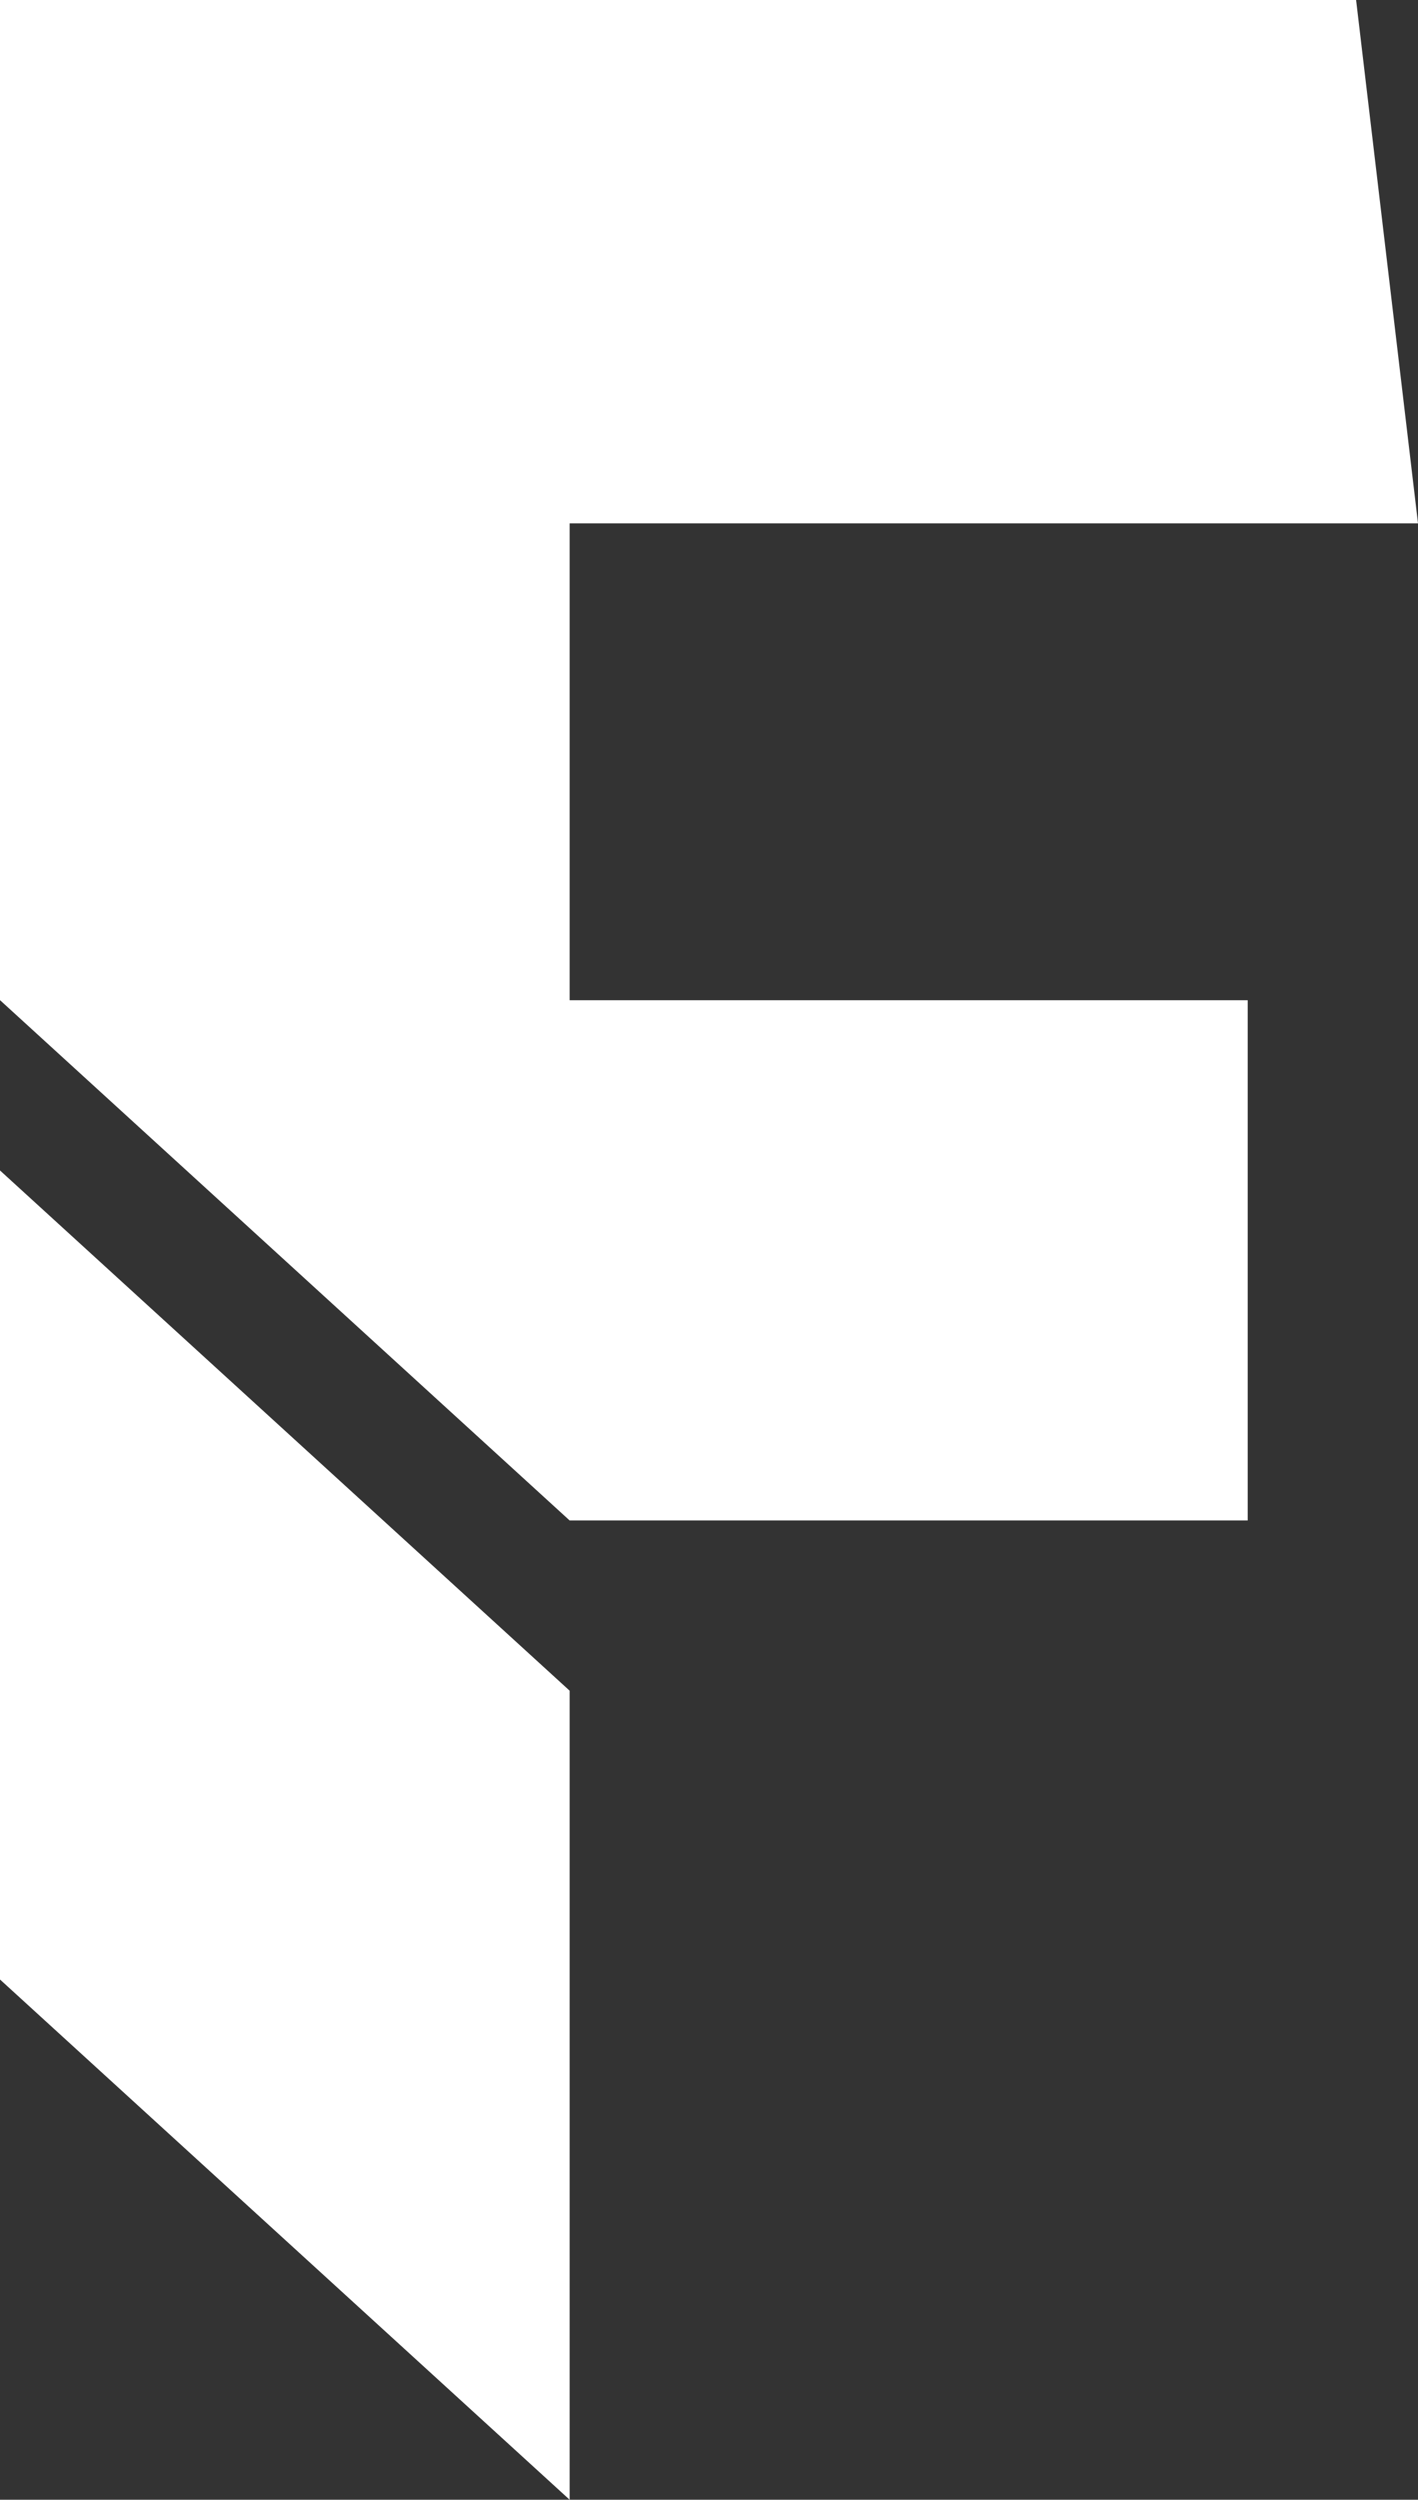 <svg xmlns="http://www.w3.org/2000/svg" viewBox="0 0 166.53 293.53"><rect x="0" y="0" width="166.53" height="293.53" fill="#333333" stroke="none"/><defs><style>.cls-1{fill:#fff;}</style></defs><g id="Ebene_2" data-name="Ebene 2"><g id="Small_Version" data-name="Small Version"><path class="cls-1" d="M0,232.44v-95l66.9,61.09v95Z"></path><path class="cls-1" d="M0,117.44V0H159.26l7.27,61.45H66.9v56h79.63v61.09H66.9Z"></path></g></g></svg>